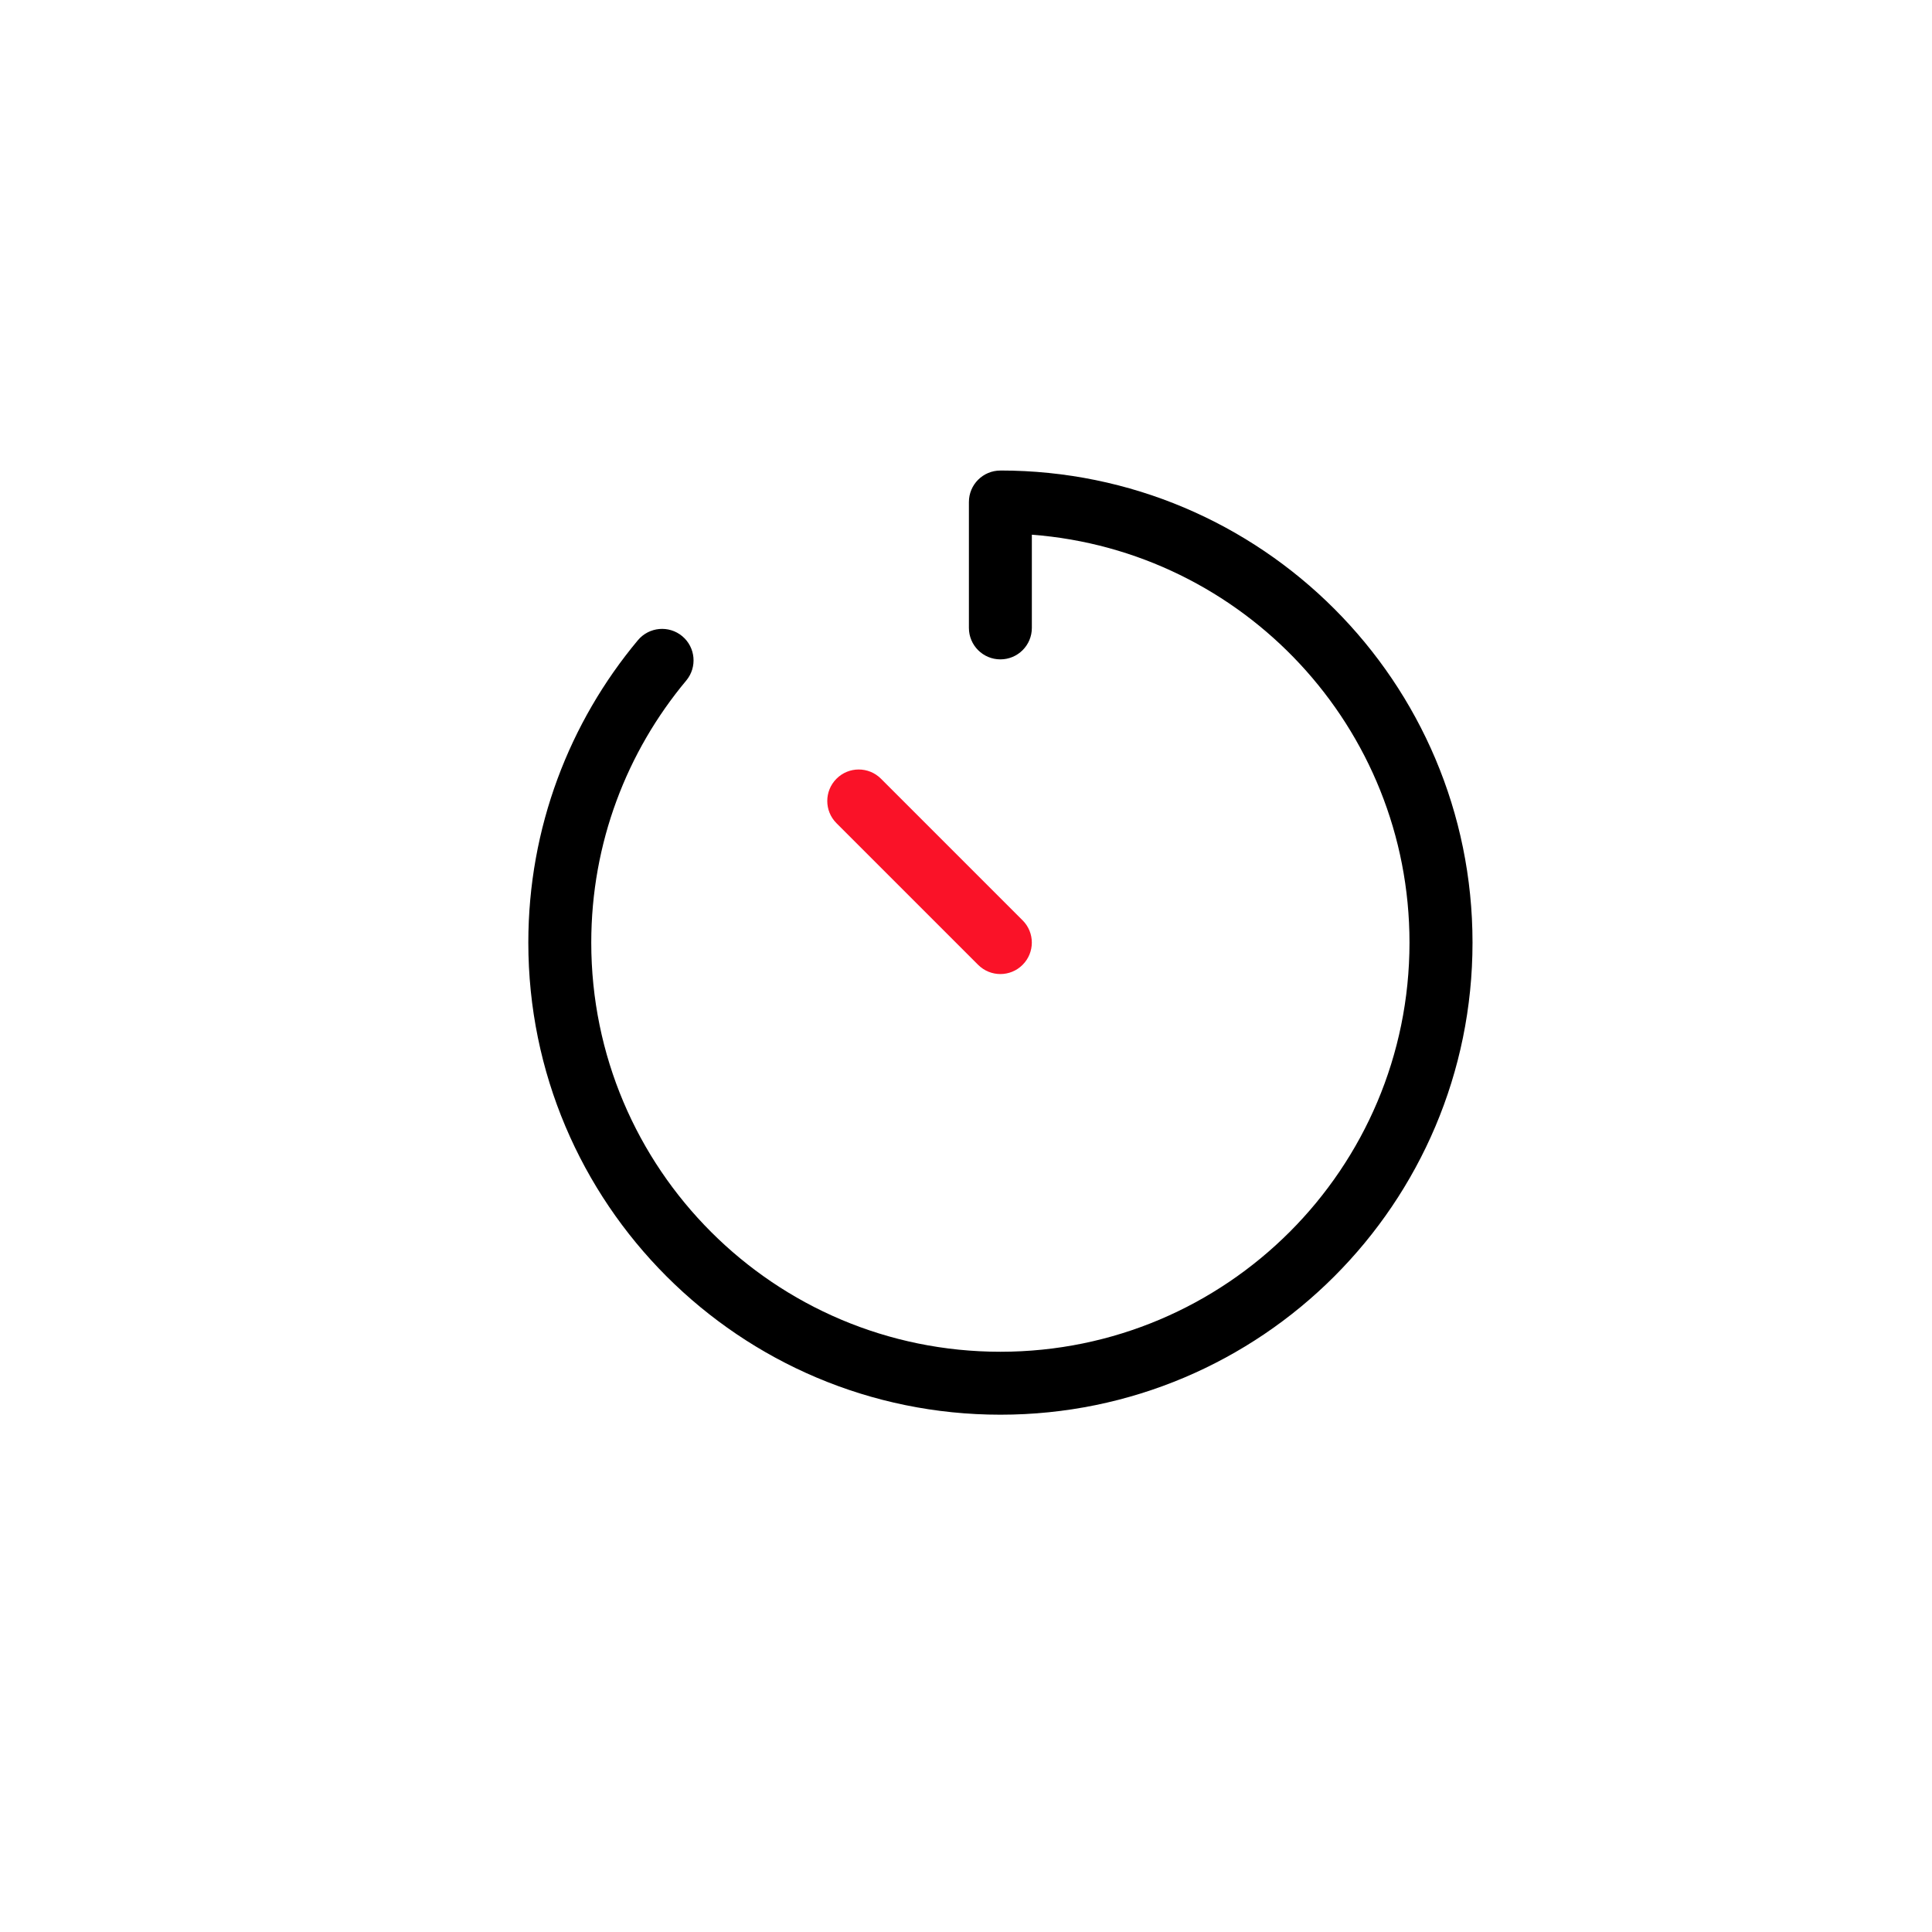 <?xml version="1.0" encoding="UTF-8"?>
<svg id="Calque_1" data-name="Calque 1" xmlns="http://www.w3.org/2000/svg" viewBox="0 0 512 512">
  <defs>
    <style>
      .cls-1 {
        fill: #fa1228;
      }
    </style>
  </defs>
  <path d="M265.11,124.7c-4.61,0-8.34,3.73-8.34,8.34v33.36c0,4.61,3.73,8.34,8.34,8.34s8.34-3.73,8.34-8.34v-24.7c55.98,4.26,100.08,51.03,100.08,108.11,0,59.88-48.54,108.42-108.42,108.42s-108.42-48.54-108.42-108.42c0-26.44,9.45-50.64,25.17-69.46,2.95-3.54,2.48-8.79-1.05-11.75-3.54-2.95-8.79-2.48-11.75,1.05-18.13,21.7-29.05,49.67-29.05,80.15,0,69.09,56.01,125.11,125.11,125.11s125.11-56.01,125.11-125.11-56.01-125.11-125.11-125.11Z"/>
  <path class="cls-1" d="M233.47,206.37c-3.26-3.26-8.54-3.26-11.79,0-3.26,3.26-3.26,8.54,0,11.79l37.53,37.53c3.26,3.26,8.54,3.26,11.79,0,3.26-3.26,3.26-8.54,0-11.79l-37.53-37.53Z"/>
</svg>